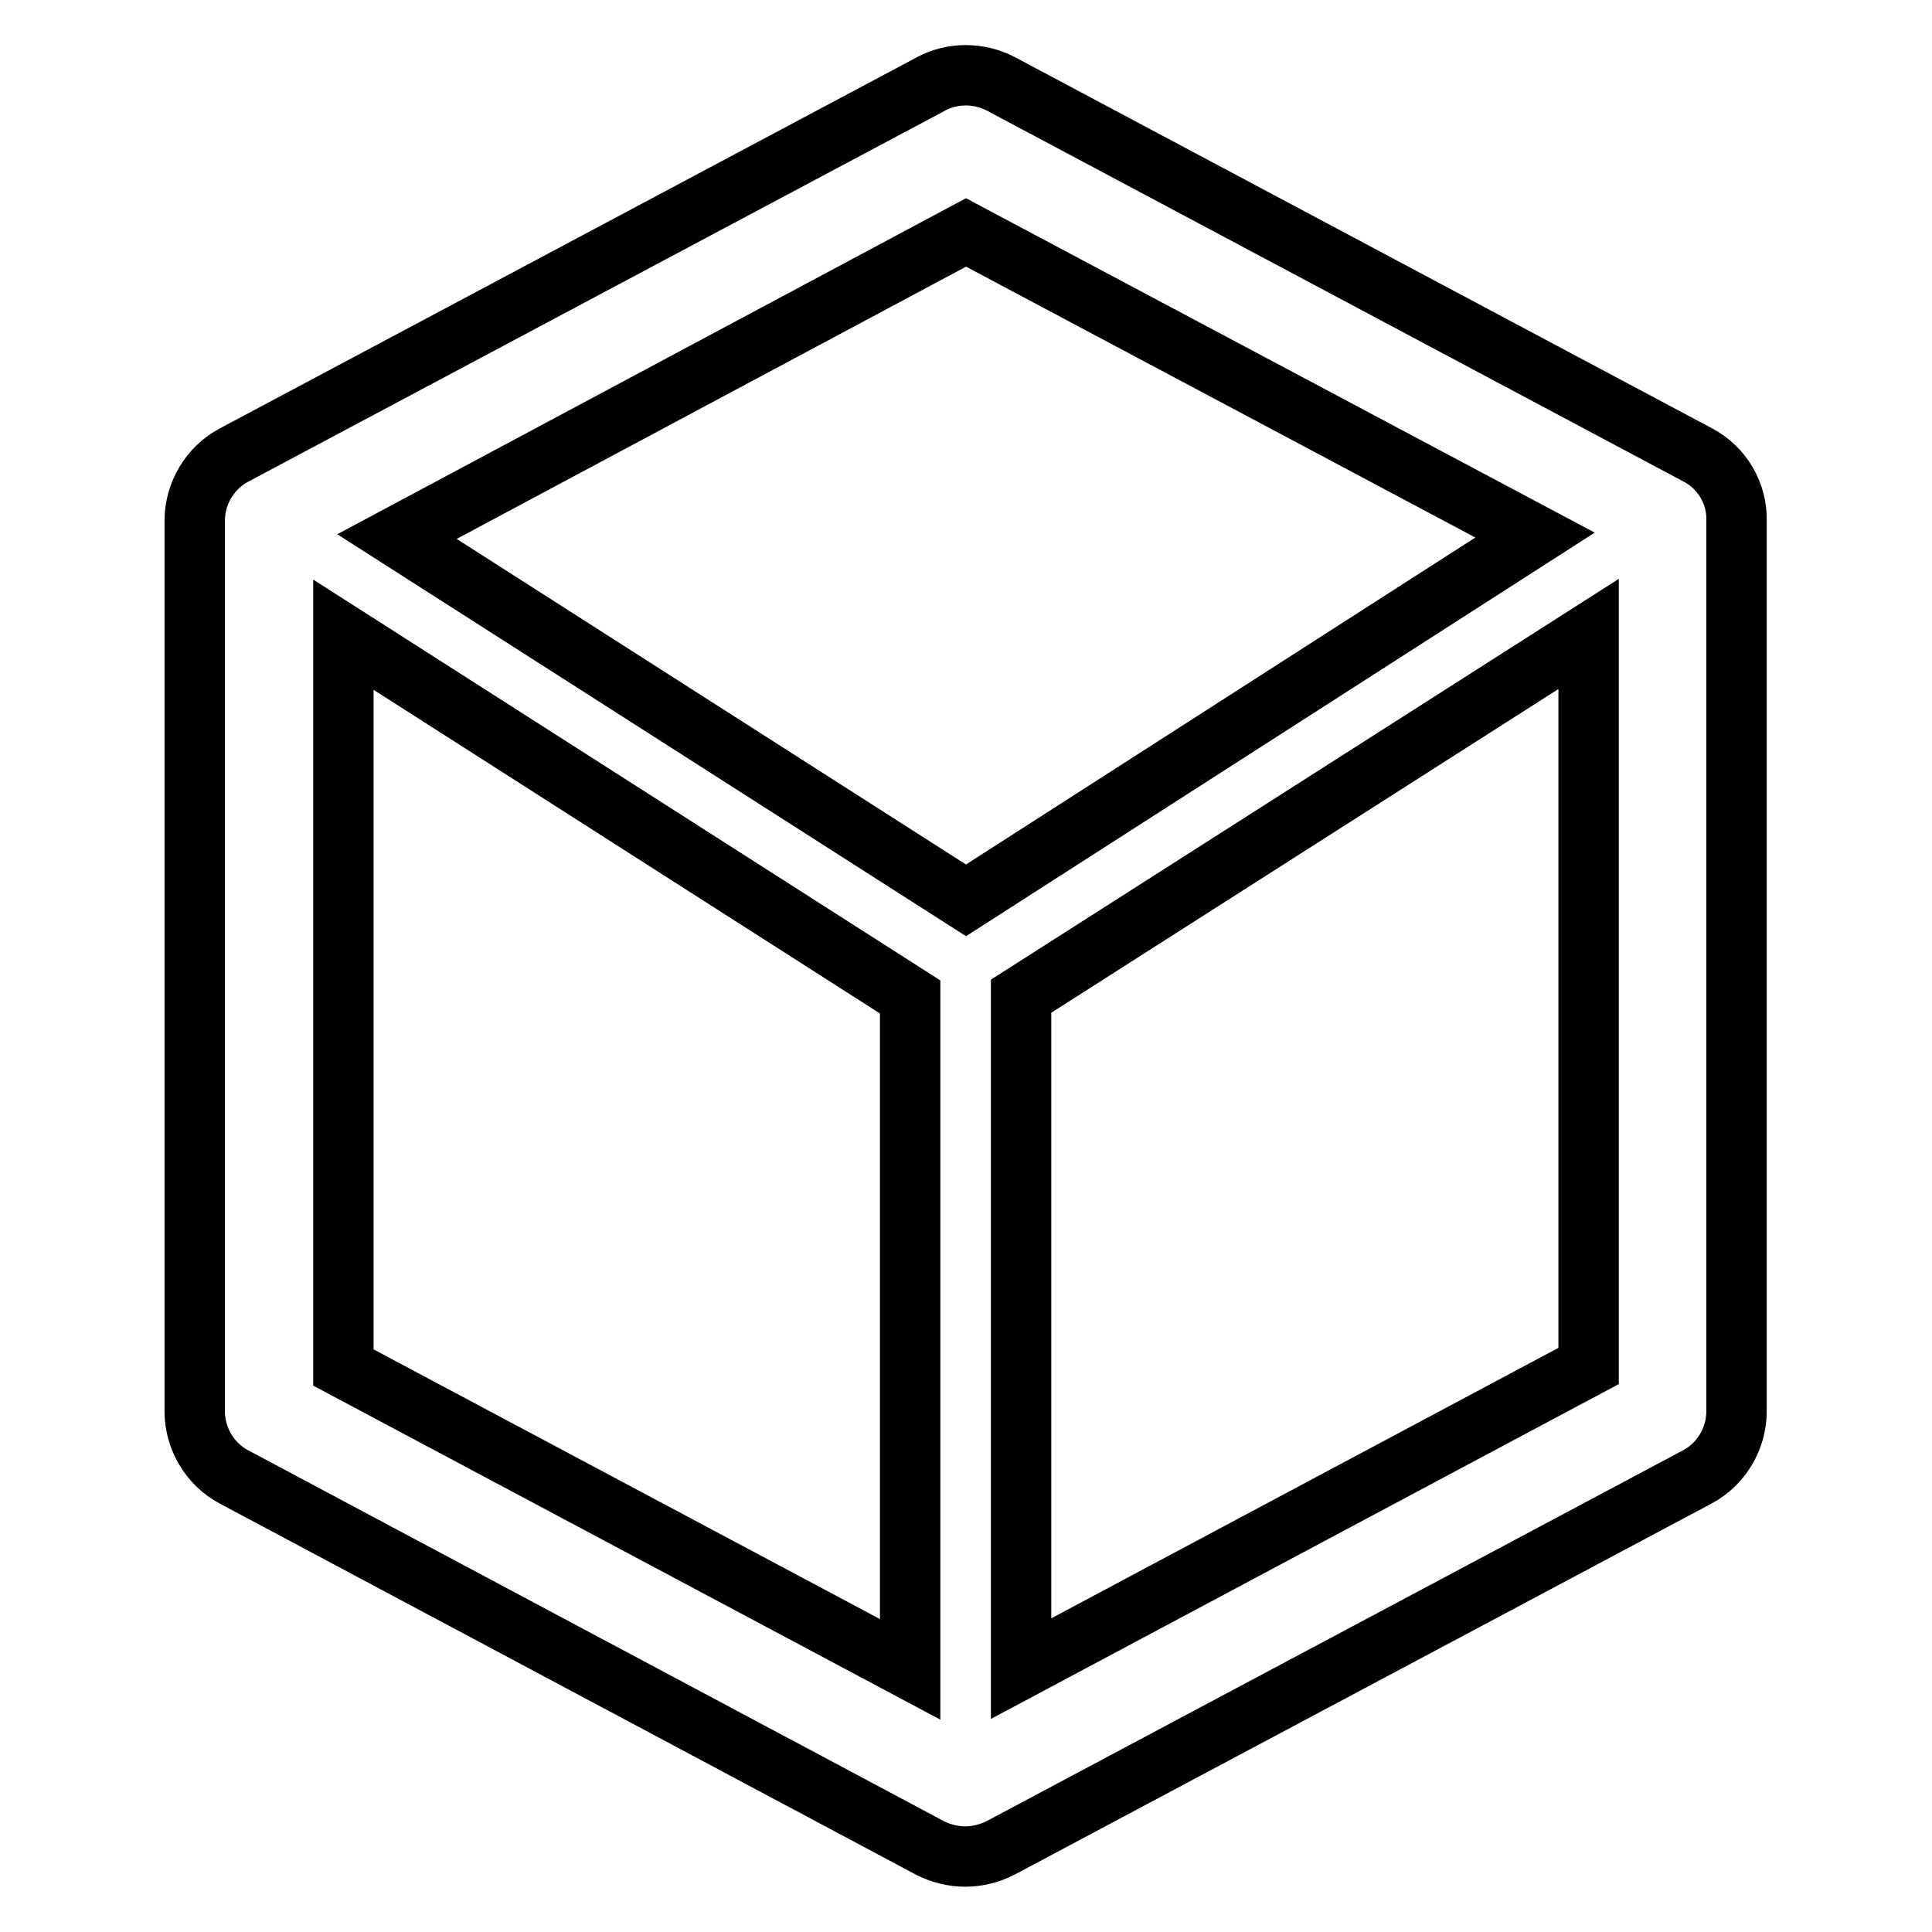 <?xml version="1.0" encoding="utf-8"?>
<!-- Svg Vector Icons : http://www.onlinewebfonts.com/icon -->
<!DOCTYPE svg PUBLIC "-//W3C//DTD SVG 1.1//EN" "http://www.w3.org/Graphics/SVG/1.1/DTD/svg11.dtd">
<svg version="1.1" xmlns="http://www.w3.org/2000/svg" xmlns:xlink="http://www.w3.org/1999/xlink" x="0px" y="0px" viewBox="0 0 256 256" enable-background="new 0 0 256 256" xml:space="preserve">
<g> <path stroke-width="8" fill-opacity="0" stroke="#000000"  d="M225,60.3l-92.4-49.2c-2.9-1.5-6.4-1.5-9.2,0L31,60.3c-3.2,1.7-5.2,5.1-5.2,8.7v118c0,3.6,2,7,5.2,8.7 l92.3,49.2c1.4,0.7,3,1.1,4.6,1.1c1.6,0,3.2-0.4,4.6-1.1l92.4-49.2c3.2-1.7,5.2-5.1,5.2-8.7V69C230.2,65.4,228.2,62,225,60.3 L225,60.3z M128,30.8l75.4,40.1L128,119.3L52.6,71.1L128,30.8z M45.5,84.1l75.1,48v89.1l-75.1-40V84.1z M135.3,221.1V132l75.2-48 v97L135.3,221.1z"/></g>
</svg>